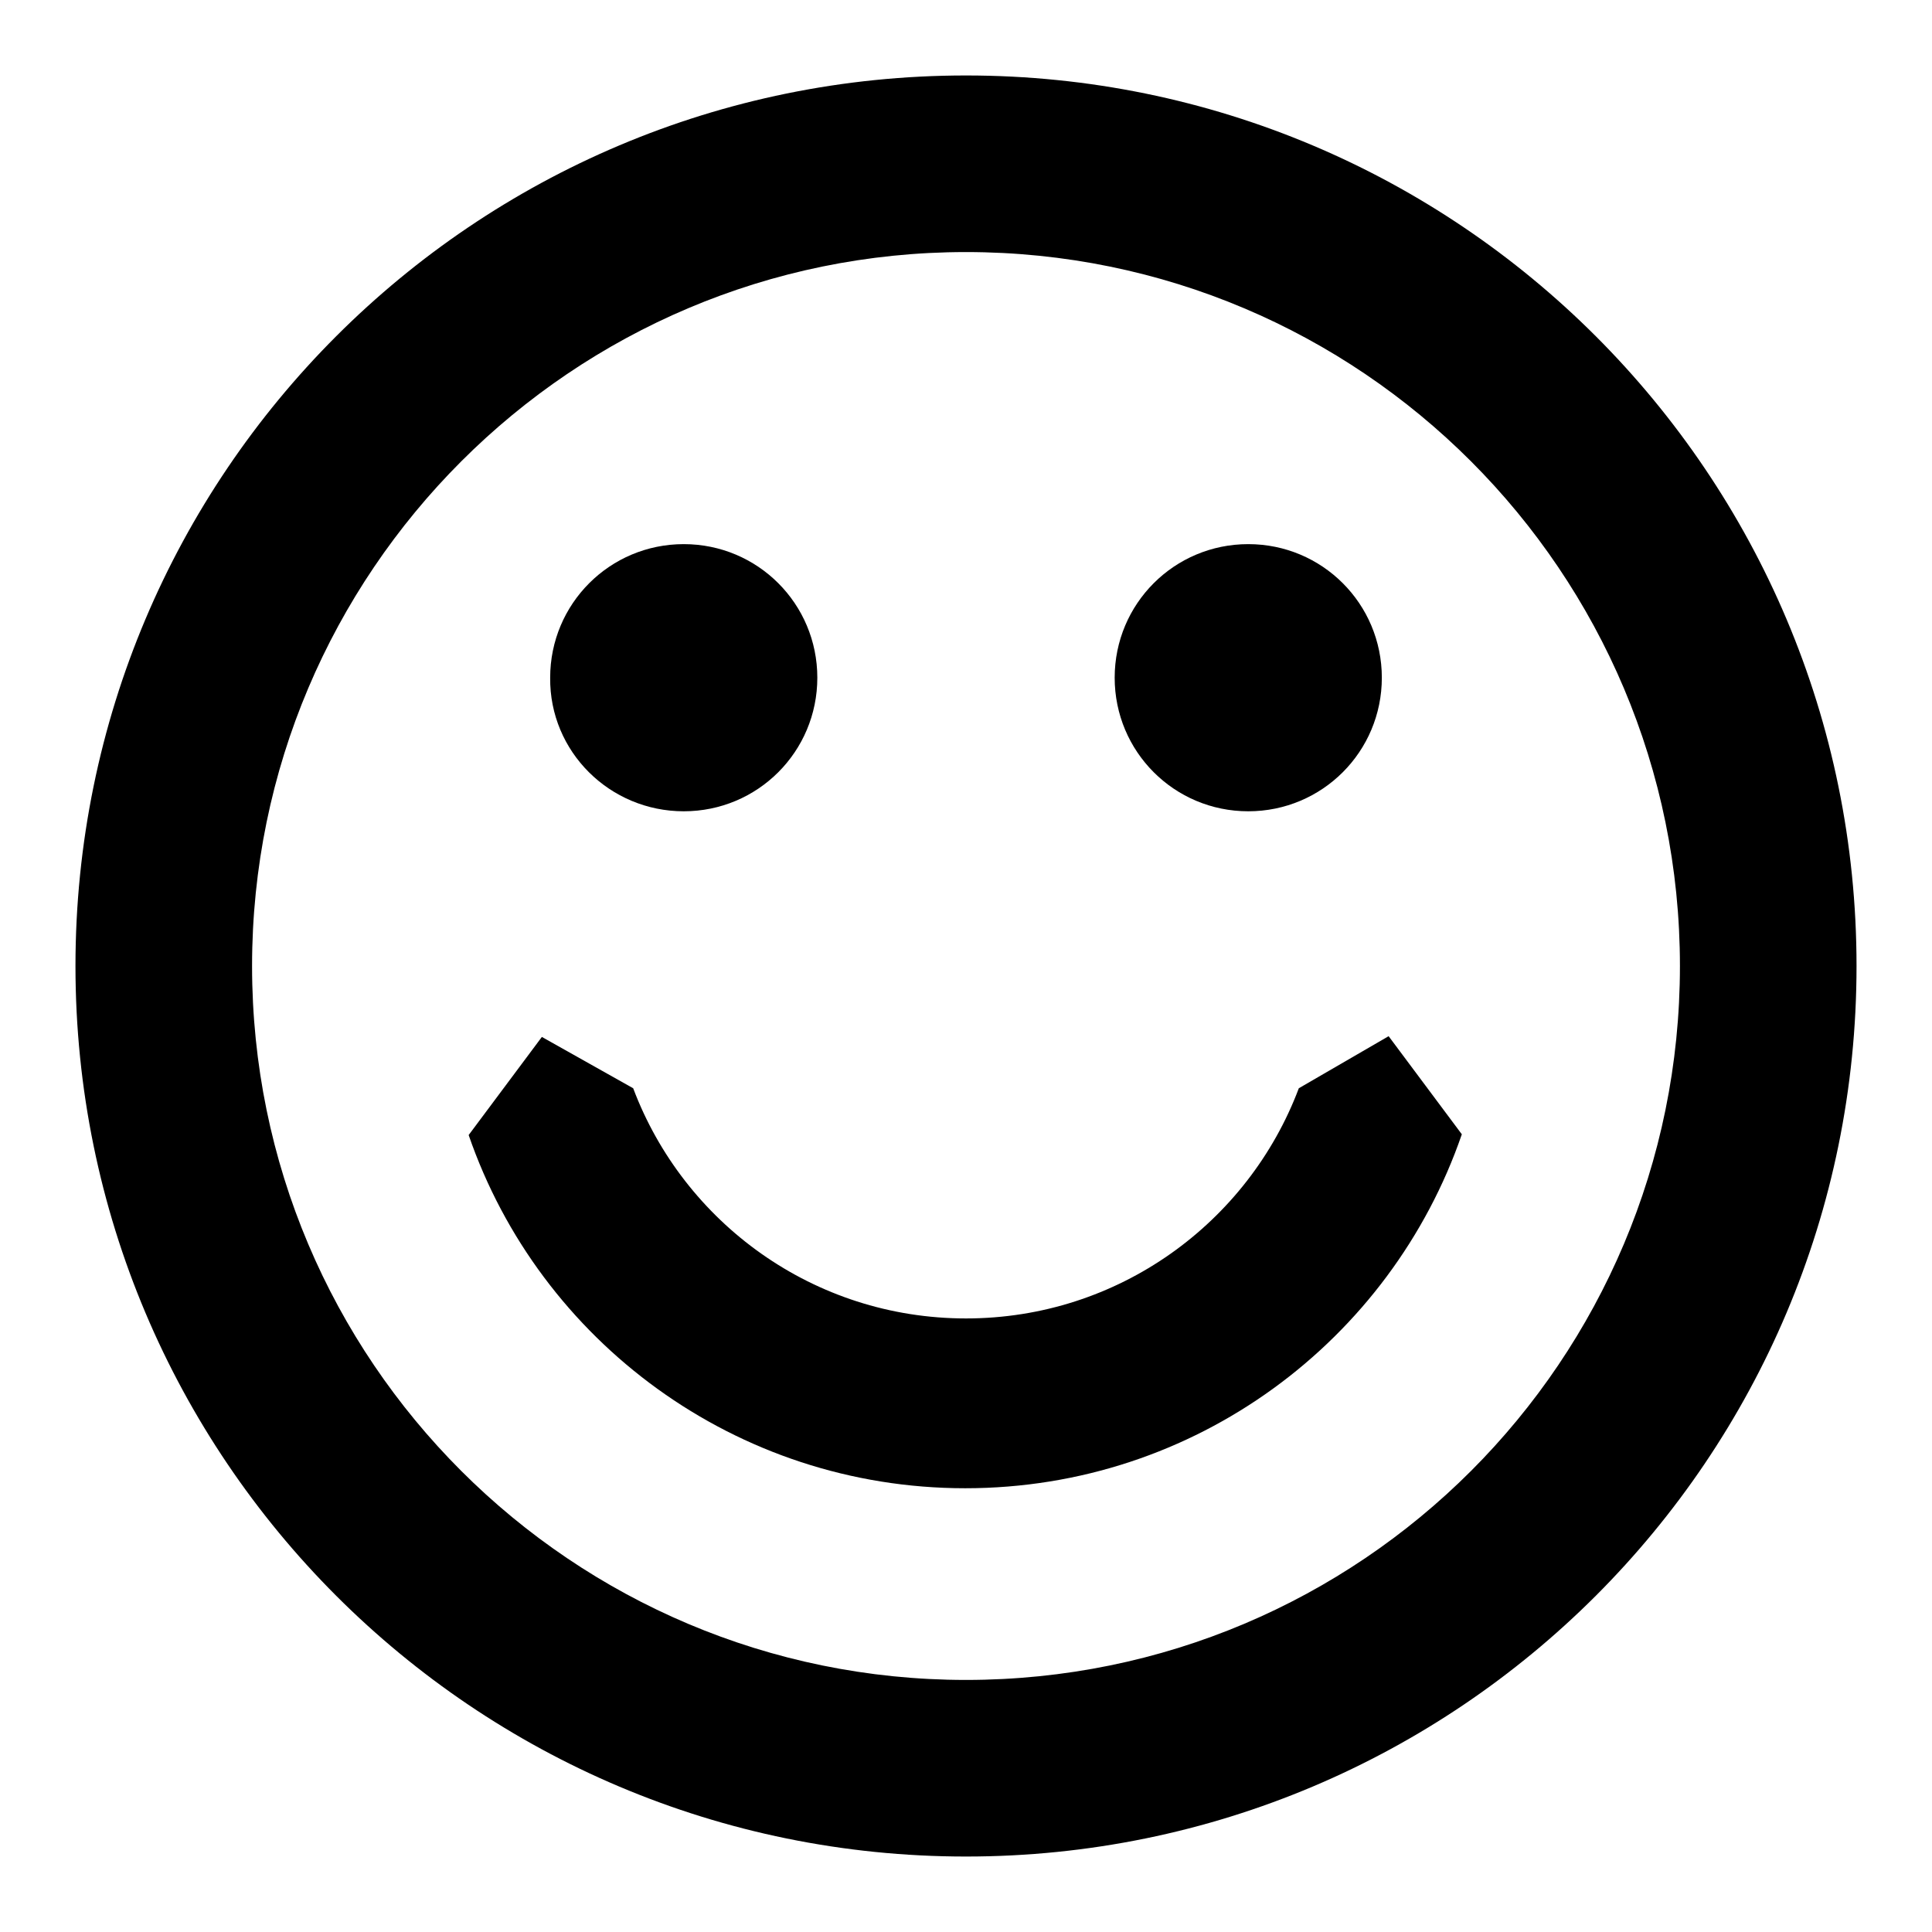 <?xml version="1.0" encoding="utf-8"?>
<!-- Svg Vector Icons : http://www.onlinewebfonts.com/icon -->
<!DOCTYPE svg PUBLIC "-//W3C//DTD SVG 1.1//EN" "http://www.w3.org/Graphics/SVG/1.1/DTD/svg11.dtd">
<svg version="1.1" xmlns="http://www.w3.org/2000/svg" xmlns:xlink="http://www.w3.org/1999/xlink" x="0px" y="0px" viewBox="0 0 256 256" enable-background="new 0 0 256 256" xml:space="preserve">
<g><g><path fill="#000000" d="M165.4,107.5c9.8,0,17.7-7.9,17.7-17.7c0-9.8-7.9-17.7-17.7-17.7c-9.8,0-17.7,7.9-17.7,17.7C147.7,99.6,155.6,107.5,165.4,107.5z"/><path fill="#000000" d="M90.6,107.5c9.8,0,17.7-7.9,17.7-17.7c0-9.8-7.9-17.7-17.7-17.7c-9.8,0-17.7,7.9-17.7,17.7C72.8,99.6,80.8,107.5,90.6,107.5z"/><path fill="#000000" d="M172.1,144.2c-6.7,17.8-23.9,30.5-44.1,30.5c-20.2,0-37.4-12.7-44.1-30.5l-12.1-6.8l-9.7,13c9.4,27.3,35.4,46.8,65.8,46.8c30.5,0,56.4-19.6,65.8-46.9l-9.7-13L172.1,144.2z"/><path fill="#000000" d="M128,10C62.8,10,10,62.8,10,128c0,65.2,52.8,118,118,118c65.2,0,118-52.8,118-118C246,62.8,193.2,10,128,10z M128,222.6c-52.2,0-94.6-42.3-94.6-94.6c0-52.2,42.4-94.6,94.6-94.6c52.3,0,94.6,42.4,94.6,94.6C222.6,180.3,180.3,222.6,128,222.6z"/></g></g>
</svg>